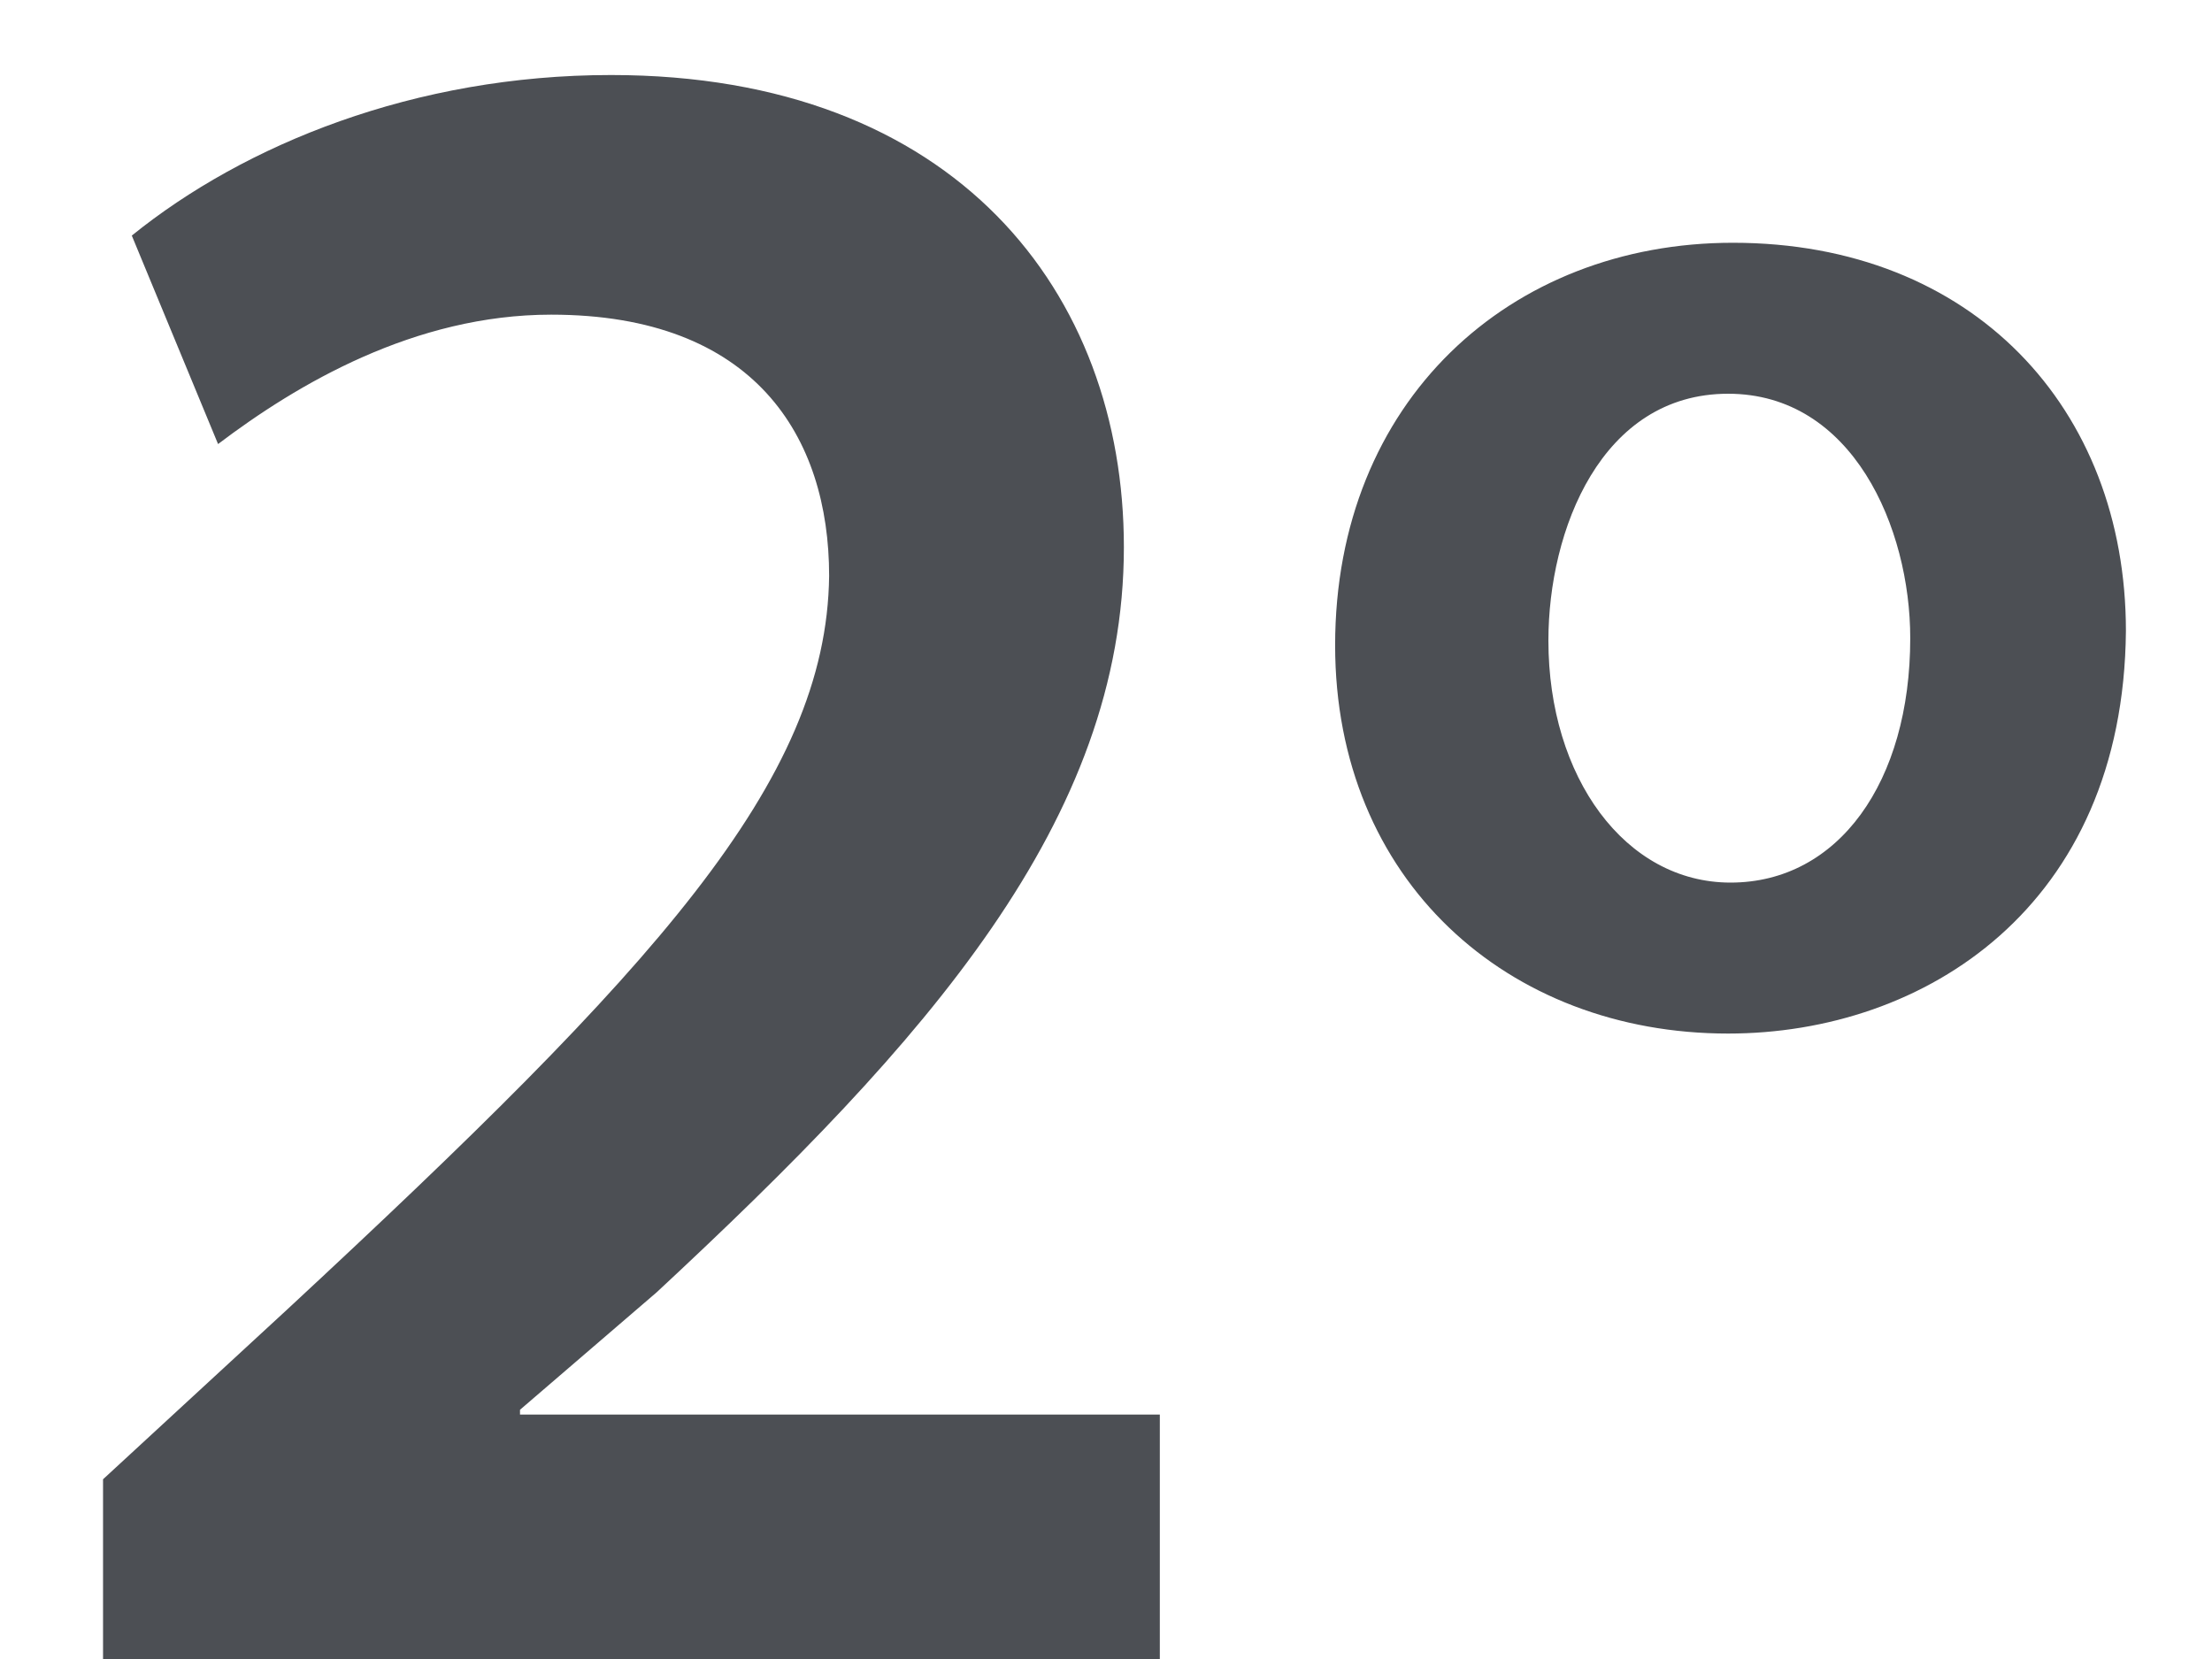 <svg width="12" height="9" viewBox="0 0 12 9" fill="none" xmlns="http://www.w3.org/2000/svg">
<path d="M6.292 9H0.559V8.025L1.56 7.102C3.549 5.256 4.485 4.242 4.498 3.124C4.498 2.37 4.095 1.707 2.99 1.707C2.249 1.707 1.612 2.084 1.183 2.409L0.715 1.278C1.326 0.784 2.249 0.407 3.315 0.407C5.187 0.407 6.097 1.59 6.097 2.968C6.097 4.45 5.031 5.646 3.562 7.011L2.821 7.648V7.674H6.292V9ZM9.401 1.317C10.701 1.317 11.533 2.214 11.533 3.423C11.52 4.918 10.441 5.607 9.375 5.607C8.179 5.607 7.243 4.775 7.243 3.501C7.243 2.175 8.192 1.317 9.401 1.317ZM9.375 2.136C8.686 2.136 8.4 2.877 8.4 3.475C8.4 4.216 8.816 4.788 9.388 4.788C9.973 4.788 10.363 4.242 10.363 3.462C10.363 2.864 10.051 2.136 9.375 2.136Z" fill="#4C4F54"/>
</svg>
